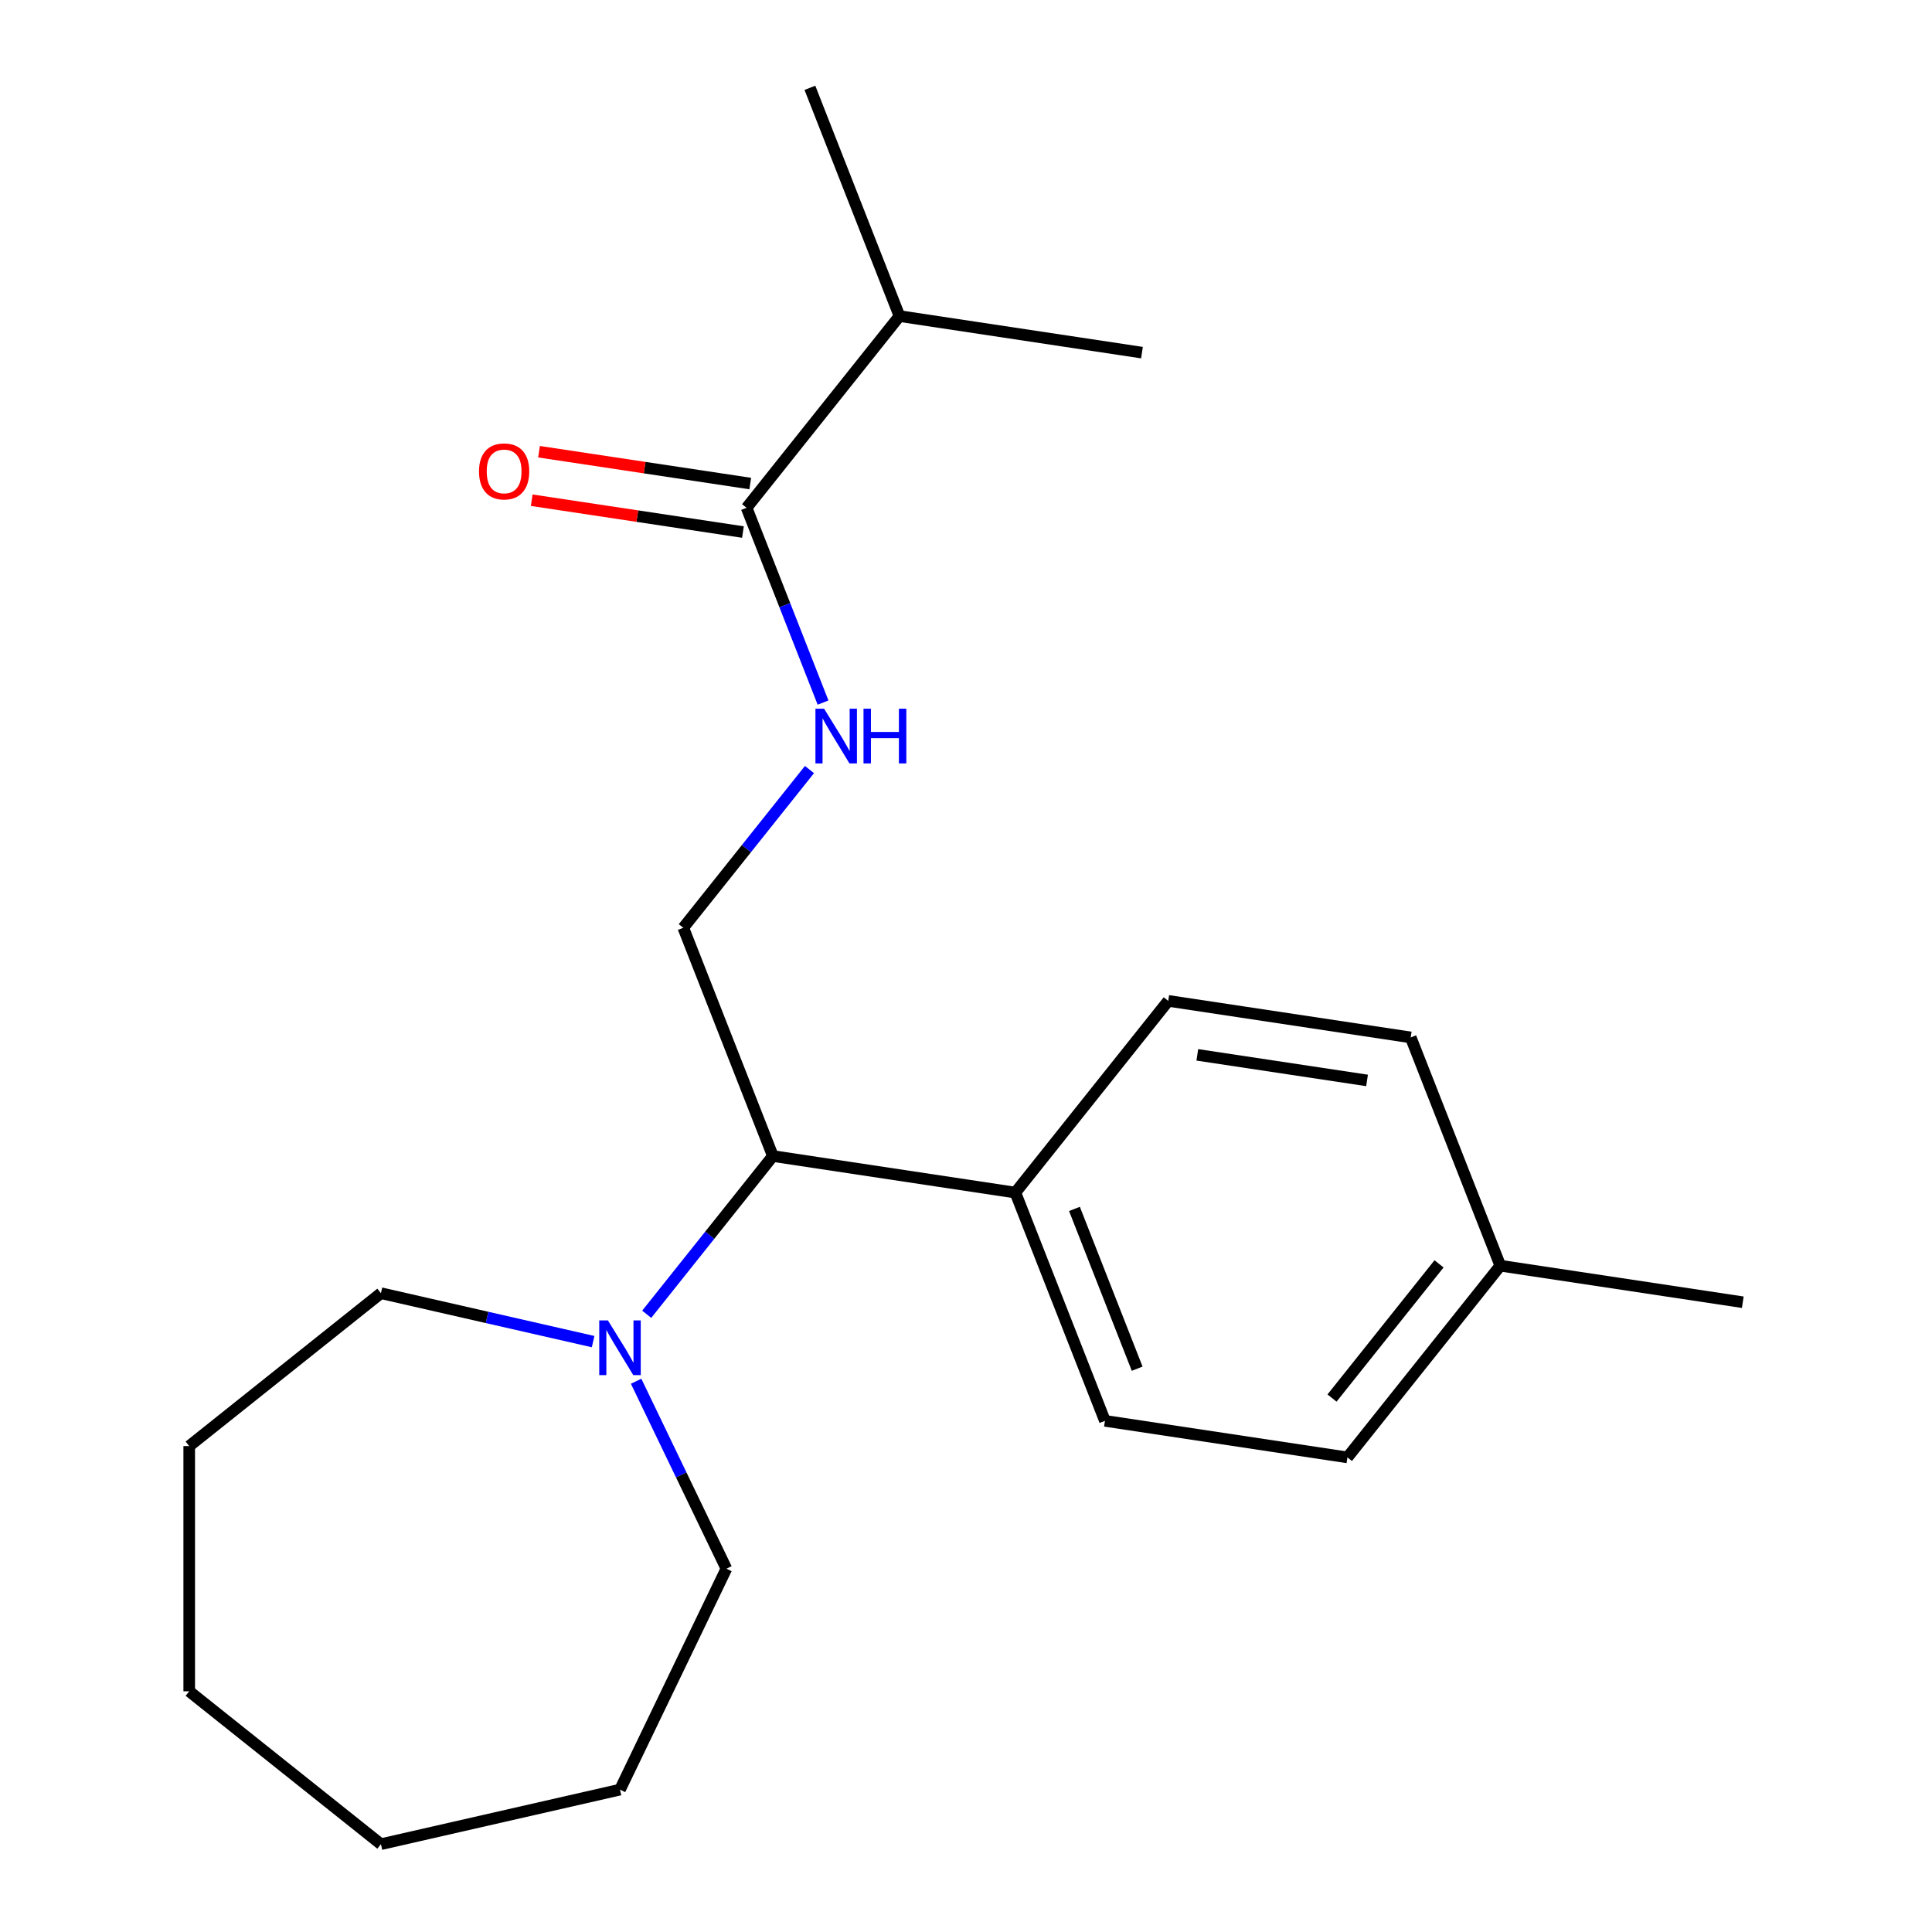<?xml version='1.0' encoding='iso-8859-1'?>
<svg version='1.1' baseProfile='full'
              xmlns='http://www.w3.org/2000/svg'
                      xmlns:rdkit='http://www.rdkit.org/xml'
                      xmlns:xlink='http://www.w3.org/1999/xlink'
                  xml:space='preserve'
width='1000px' height='1000px' viewBox='0 0 1000 1000'>
<!-- END OF HEADER -->
<rect style='opacity:1.0;fill:#FFFFFF;stroke:none' width='1000' height='1000' x='0' y='0'> </rect>
<path class='bond-2' d='M 334.732,680.263 L 367.388,639.314' style='fill:none;fill-rule:evenodd;stroke:#0000FF;stroke-width:6px;stroke-linecap:butt;stroke-linejoin:miter;stroke-opacity:1' />
<path class='bond-2' d='M 367.388,639.314 L 400.044,598.364' style='fill:none;fill-rule:evenodd;stroke:#000000;stroke-width:6px;stroke-linecap:butt;stroke-linejoin:miter;stroke-opacity:1' />
<path class='bond-12' d='M 329.256,714.929 L 352.617,763.439' style='fill:none;fill-rule:evenodd;stroke:#0000FF;stroke-width:6px;stroke-linecap:butt;stroke-linejoin:miter;stroke-opacity:1' />
<path class='bond-12' d='M 352.617,763.439 L 375.979,811.949' style='fill:none;fill-rule:evenodd;stroke:#000000;stroke-width:6px;stroke-linecap:butt;stroke-linejoin:miter;stroke-opacity:1' />
<path class='bond-13' d='M 306.996,694.421 L 252.083,681.887' style='fill:none;fill-rule:evenodd;stroke:#0000FF;stroke-width:6px;stroke-linecap:butt;stroke-linejoin:miter;stroke-opacity:1' />
<path class='bond-13' d='M 252.083,681.887 L 197.169,669.353' style='fill:none;fill-rule:evenodd;stroke:#000000;stroke-width:6px;stroke-linecap:butt;stroke-linejoin:miter;stroke-opacity:1' />
<path class='bond-0' d='M 386.439,262.835 L 406.222,313.243' style='fill:none;fill-rule:evenodd;stroke:#000000;stroke-width:6px;stroke-linecap:butt;stroke-linejoin:miter;stroke-opacity:1' />
<path class='bond-0' d='M 406.222,313.243 L 426.006,363.651' style='fill:none;fill-rule:evenodd;stroke:#0000FF;stroke-width:6px;stroke-linecap:butt;stroke-linejoin:miter;stroke-opacity:1' />
<path class='bond-5' d='M 388.331,250.285 L 333.665,242.045' style='fill:none;fill-rule:evenodd;stroke:#000000;stroke-width:6px;stroke-linecap:butt;stroke-linejoin:miter;stroke-opacity:1' />
<path class='bond-5' d='M 333.665,242.045 L 278.999,233.806' style='fill:none;fill-rule:evenodd;stroke:#FF0000;stroke-width:6px;stroke-linecap:butt;stroke-linejoin:miter;stroke-opacity:1' />
<path class='bond-5' d='M 384.547,275.386 L 329.881,267.146' style='fill:none;fill-rule:evenodd;stroke:#000000;stroke-width:6px;stroke-linecap:butt;stroke-linejoin:miter;stroke-opacity:1' />
<path class='bond-5' d='M 329.881,267.146 L 275.215,258.907' style='fill:none;fill-rule:evenodd;stroke:#FF0000;stroke-width:6px;stroke-linecap:butt;stroke-linejoin:miter;stroke-opacity:1' />
<path class='bond-8' d='M 386.439,262.835 L 465.574,163.603' style='fill:none;fill-rule:evenodd;stroke:#000000;stroke-width:6px;stroke-linecap:butt;stroke-linejoin:miter;stroke-opacity:1' />
<path class='bond-1' d='M 418.986,398.317 L 386.33,439.266' style='fill:none;fill-rule:evenodd;stroke:#0000FF;stroke-width:6px;stroke-linecap:butt;stroke-linejoin:miter;stroke-opacity:1' />
<path class='bond-1' d='M 386.33,439.266 L 353.674,480.216' style='fill:none;fill-rule:evenodd;stroke:#000000;stroke-width:6px;stroke-linecap:butt;stroke-linejoin:miter;stroke-opacity:1' />
<path class='bond-3' d='M 400.044,598.364 L 353.674,480.216' style='fill:none;fill-rule:evenodd;stroke:#000000;stroke-width:6px;stroke-linecap:butt;stroke-linejoin:miter;stroke-opacity:1' />
<path class='bond-4' d='M 400.044,598.364 L 525.549,617.281' style='fill:none;fill-rule:evenodd;stroke:#000000;stroke-width:6px;stroke-linecap:butt;stroke-linejoin:miter;stroke-opacity:1' />
<path class='bond-6' d='M 525.549,617.281 L 571.919,735.43' style='fill:none;fill-rule:evenodd;stroke:#000000;stroke-width:6px;stroke-linecap:butt;stroke-linejoin:miter;stroke-opacity:1' />
<path class='bond-6' d='M 556.134,625.73 L 588.593,708.434' style='fill:none;fill-rule:evenodd;stroke:#000000;stroke-width:6px;stroke-linecap:butt;stroke-linejoin:miter;stroke-opacity:1' />
<path class='bond-7' d='M 525.549,617.281 L 604.683,518.049' style='fill:none;fill-rule:evenodd;stroke:#000000;stroke-width:6px;stroke-linecap:butt;stroke-linejoin:miter;stroke-opacity:1' />
<path class='bond-10' d='M 571.919,735.43 L 697.423,754.347' style='fill:none;fill-rule:evenodd;stroke:#000000;stroke-width:6px;stroke-linecap:butt;stroke-linejoin:miter;stroke-opacity:1' />
<path class='bond-9' d='M 604.683,518.049 L 730.188,536.966' style='fill:none;fill-rule:evenodd;stroke:#000000;stroke-width:6px;stroke-linecap:butt;stroke-linejoin:miter;stroke-opacity:1' />
<path class='bond-9' d='M 619.726,545.988 L 707.579,559.23' style='fill:none;fill-rule:evenodd;stroke:#000000;stroke-width:6px;stroke-linecap:butt;stroke-linejoin:miter;stroke-opacity:1' />
<path class='bond-14' d='M 465.574,163.603 L 419.204,45.455' style='fill:none;fill-rule:evenodd;stroke:#000000;stroke-width:6px;stroke-linecap:butt;stroke-linejoin:miter;stroke-opacity:1' />
<path class='bond-15' d='M 465.574,163.603 L 591.078,182.52' style='fill:none;fill-rule:evenodd;stroke:#000000;stroke-width:6px;stroke-linecap:butt;stroke-linejoin:miter;stroke-opacity:1' />
<path class='bond-11' d='M 730.188,536.966 L 776.558,655.115' style='fill:none;fill-rule:evenodd;stroke:#000000;stroke-width:6px;stroke-linecap:butt;stroke-linejoin:miter;stroke-opacity:1' />
<path class='bond-22' d='M 697.423,754.347 L 776.558,655.115' style='fill:none;fill-rule:evenodd;stroke:#000000;stroke-width:6px;stroke-linecap:butt;stroke-linejoin:miter;stroke-opacity:1' />
<path class='bond-22' d='M 689.447,723.635 L 744.842,654.173' style='fill:none;fill-rule:evenodd;stroke:#000000;stroke-width:6px;stroke-linecap:butt;stroke-linejoin:miter;stroke-opacity:1' />
<path class='bond-16' d='M 776.558,655.115 L 902.063,674.032' style='fill:none;fill-rule:evenodd;stroke:#000000;stroke-width:6px;stroke-linecap:butt;stroke-linejoin:miter;stroke-opacity:1' />
<path class='bond-17' d='M 375.979,811.949 L 320.909,926.303' style='fill:none;fill-rule:evenodd;stroke:#000000;stroke-width:6px;stroke-linecap:butt;stroke-linejoin:miter;stroke-opacity:1' />
<path class='bond-18' d='M 197.169,669.353 L 97.937,748.488' style='fill:none;fill-rule:evenodd;stroke:#000000;stroke-width:6px;stroke-linecap:butt;stroke-linejoin:miter;stroke-opacity:1' />
<path class='bond-19' d='M 320.909,926.303 L 197.169,954.545' style='fill:none;fill-rule:evenodd;stroke:#000000;stroke-width:6px;stroke-linecap:butt;stroke-linejoin:miter;stroke-opacity:1' />
<path class='bond-20' d='M 97.937,748.488 L 97.937,875.411' style='fill:none;fill-rule:evenodd;stroke:#000000;stroke-width:6px;stroke-linecap:butt;stroke-linejoin:miter;stroke-opacity:1' />
<path class='bond-21' d='M 197.169,954.545 L 97.937,875.411' style='fill:none;fill-rule:evenodd;stroke:#000000;stroke-width:6px;stroke-linecap:butt;stroke-linejoin:miter;stroke-opacity:1' />
<path  class='atom-0' d='M 314.649 683.436
L 323.929 698.436
Q 324.849 699.916, 326.329 702.596
Q 327.809 705.276, 327.889 705.436
L 327.889 683.436
L 331.649 683.436
L 331.649 711.756
L 327.769 711.756
L 317.809 695.356
Q 316.649 693.436, 315.409 691.236
Q 314.209 689.036, 313.849 688.356
L 313.849 711.756
L 310.169 711.756
L 310.169 683.436
L 314.649 683.436
' fill='#0000FF'/>
<path  class='atom-2' d='M 426.549 366.824
L 435.829 381.824
Q 436.749 383.304, 438.229 385.984
Q 439.709 388.664, 439.789 388.824
L 439.789 366.824
L 443.549 366.824
L 443.549 395.144
L 439.669 395.144
L 429.709 378.744
Q 428.549 376.824, 427.309 374.624
Q 426.109 372.424, 425.749 371.744
L 425.749 395.144
L 422.069 395.144
L 422.069 366.824
L 426.549 366.824
' fill='#0000FF'/>
<path  class='atom-2' d='M 446.949 366.824
L 450.789 366.824
L 450.789 378.864
L 465.269 378.864
L 465.269 366.824
L 469.109 366.824
L 469.109 395.144
L 465.269 395.144
L 465.269 382.064
L 450.789 382.064
L 450.789 395.144
L 446.949 395.144
L 446.949 366.824
' fill='#0000FF'/>
<path  class='atom-6' d='M 247.934 243.998
Q 247.934 237.198, 251.294 233.398
Q 254.654 229.598, 260.934 229.598
Q 267.214 229.598, 270.574 233.398
Q 273.934 237.198, 273.934 243.998
Q 273.934 250.878, 270.534 254.798
Q 267.134 258.678, 260.934 258.678
Q 254.694 258.678, 251.294 254.798
Q 247.934 250.918, 247.934 243.998
M 260.934 255.478
Q 265.254 255.478, 267.574 252.598
Q 269.934 249.678, 269.934 243.998
Q 269.934 238.438, 267.574 235.638
Q 265.254 232.798, 260.934 232.798
Q 256.614 232.798, 254.254 235.598
Q 251.934 238.398, 251.934 243.998
Q 251.934 249.718, 254.254 252.598
Q 256.614 255.478, 260.934 255.478
' fill='#FF0000'/>
</svg>
